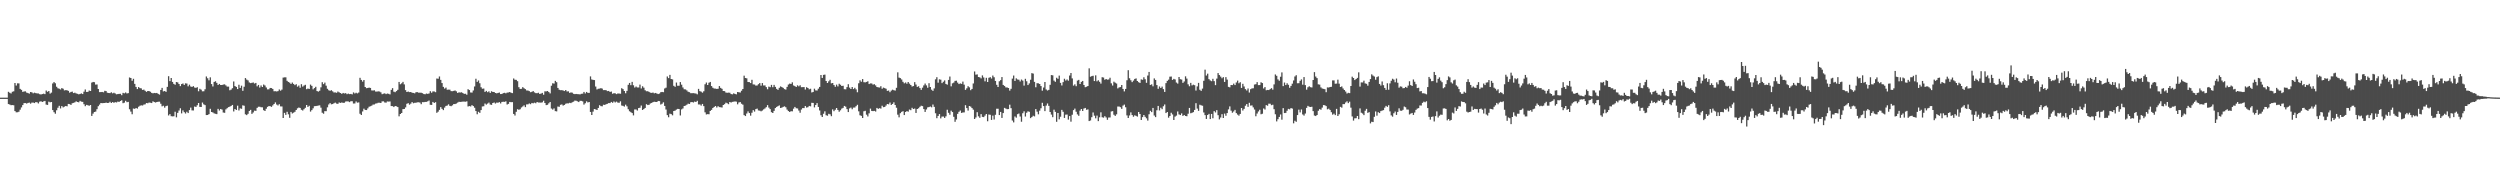 <?xml version="1.0" encoding="UTF-8"?>
<svg xmlns="http://www.w3.org/2000/svg" width="1920" height="150">
  <path d="M0 75.000h1v1.000H0zM1 75.000h1v1.000H1zM2 75.000h1v1.000H2zM3 75.000h1v1.000H3zM4 75.000h1v1.000H4zM5 75.000h1v1.000H5zM6 70.523h1v9.409H6zM7 71.216h1v9.047H7zM8 71.769h1v9.010H8zM9 70.451h1v10.258H9zM10 70.125h1v10.707H10zM11 63.767h1v21.542H11zM12 65.704h1v20.563H12zM13 63.977h1v22.253H13zM14 64.040h1v21.757H14zM15 68.248h1v15.953H15zM16 69.014h1v13.485H16zM17 70.542h1v10.124H17zM18 70.250h1v8.936H18zM19 70.153h1v8.979H19zM20 71.143h1v8.430H20zM21 71.461h1v7.577H21zM22 71.936h1v6.882H22zM23 70.659h1v8.949H23zM24 70.922h1v7.887H24zM25 71.696h1v7.115H25zM26 71.168h1v8.012H26zM27 71.507h1v6.871H27zM28 71.740h1v6.840H28zM29 71.791h1v7.670H29zM30 72.353h1v5.721H30zM31 72.537h1v5.253H31zM32 72.227h1v6.121H32zM33 71.936h1v5.953H33zM34 72.313h1v5.210H34zM35 69.526h1v10.800H35zM36 70.490h1v10.090H36zM37 69.902h1v8.162H37zM38 71.870h1v6.721H38zM39 71.141h1v7.208H39zM40 64.095h1v20.427H40zM41 63.043h1v23.150H41zM42 63.925h1v23.406H42zM43 66.620h1v18.056H43zM44 67.772h1v14.985H44zM45 68.169h1v13.103H45zM46 68.724h1v14.573H46zM47 67.630h1v13.839H47zM48 68.142h1v14.338H48zM49 69.451h1v12.454H49zM50 69.212h1v12.195H50zM51 69.302h1v12.358H51zM52 69.774h1v10.024H52zM53 71.168h1v8.787H53zM54 70.581h1v10.004H54zM55 70.343h1v8.981H55zM56 71.466h1v7.545H56zM57 71.173h1v7.434H57zM58 71.725h1v6.111H58zM59 72.020h1v6.330H59zM60 72.458h1v6.121H60zM61 72.125h1v5.317H61zM62 71.725h1v6.340H62zM63 72.249h1v6.006H63zM64 70.420h1v9.631H64zM65 68.728h1v12.824H65zM66 70.587h1v9.946H66zM67 70.552h1v10.295H67zM68 69.525h1v11.726H68zM69 69.868h1v10.784H69zM70 63.430h1v25.584H70zM71 62.919h1v24.335H71zM72 63.107h1v22.898H72zM73 64.972h1v20.716H73zM74 64.880h1v19.005H74zM75 68.364h1v13.204H75zM76 70.743h1v9.595H76zM77 70.717h1v8.369H77zM78 70.581h1v8.670H78zM79 70.903h1v8.252H79zM80 69.715h1v9.398H80zM81 69.975h1v8.844H81zM82 71.230h1v7.877H82zM83 71.428h1v7.581H83zM84 71.543h1v6.593H84zM85 70.843h1v8.267H85zM86 71.699h1v6.695H86zM87 71.229h1v7.735H87zM88 71.756h1v6.661H88zM89 72.467h1v6.206H89zM90 72.225h1v5.815H90zM91 72.085h1v6.221H91zM92 72.059h1v5.528H92zM93 73.109h1v3.902H93zM94 71.300h1v7.979H94zM95 71.696h1v7.174H95zM96 71.023h1v6.384H96zM97 71.804h1v6.688H97zM98 71.510h1v6.722H98zM99 59.503h1v24.398H99zM100 59.919h1v25.797H100zM101 61.989h1v25.743H101zM102 60.534h1v22.798H102zM103 64.419h1v19.169H103zM104 66.755h1v16.196H104zM105 68.411h1v15.011H105zM106 66.877h1v15.105H106zM107 67.674h1v13.544H107zM108 67.905h1v13.006H108zM109 69.058h1v11.987H109zM110 68.830h1v11.518H110zM111 69.730h1v10.418H111zM112 70.533h1v8.550H112zM113 69.902h1v9.401H113zM114 69.955h1v8.812H114zM115 70.461h1v8.421H115zM116 71.318h1v7.861H116zM117 71.662h1v6.145H117zM118 71.368h1v7.017H118zM119 71.508h1v7.231H119zM120 71.387h1v6.966H120zM121 72.107h1v6.047H121zM122 72.668h1v5.395H122zM123 69.061h1v10.622H123zM124 67.480h1v14.166H124zM125 70.218h1v10.981H125zM126 69.884h1v12.815H126zM127 70.562h1v10.948H127zM128 66.722h1v14.411H128zM129 58.527h1v30.158H129zM130 62.308h1v25.356H130zM131 59.909h1v29.330H131zM132 62.942h1v26.440H132zM133 64.418h1v24.850H133zM134 65.097h1v20.705H134zM135 63.001h1v27.119H135zM136 63.267h1v23.416H136zM137 64.504h1v20.372H137zM138 66.157h1v17.015H138zM139 64.558h1v22.509H139zM140 64.086h1v20.689H140zM141 65.245h1v20.920H141zM142 63.988h1v23.229H142zM143 64.145h1v21.675H143zM144 66.306h1v20.532H144zM145 65.043h1v19.505H145zM146 66.392h1v16.222H146zM147 66.777h1v17.998H147zM148 66.131h1v18.692H148zM149 67.217h1v14.576H149zM150 67.490h1v14.638H150zM151 66.982h1v13.882H151zM152 70.106h1v9.022H152zM153 68.202h1v13.858H153zM154 68.853h1v13.319H154zM155 70.159h1v8.567H155zM156 70.099h1v10.009H156zM157 68.545h1v12.173H157zM158 58.725h1v29.654H158zM159 60.110h1v28.198H159zM160 61.694h1v25.935H160zM161 59.391h1v24.157H161zM162 64.585h1v21.430H162zM163 66.381h1v20.012H163zM164 62.928h1v24.152H164zM165 62.402h1v25.002H165zM166 63.647h1v24.017H166zM167 65.286h1v18.340H167zM168 64.460h1v20.424H168zM169 65.269h1v18.430H169zM170 65.296h1v18.900H170zM171 64.906h1v21.504H171zM172 64.791h1v21.827H172zM173 65.572h1v18.454H173zM174 66.528h1v16.591H174zM175 66.485h1v15.768H175zM176 69.300h1v12.619H176zM177 68.824h1v12.544H177zM178 67.762h1v12.832H178zM179 62.578h1v23.037H179zM180 66.084h1v17.634H180zM181 66.765h1v17.726H181zM182 68.389h1v12.743H182zM183 65.069h1v19.782H183zM184 67.512h1v15.762H184zM185 65.801h1v17.734H185zM186 69.755h1v11.164H186zM187 66.625h1v14.559H187zM188 59.973h1v27.854H188zM189 61.118h1v27.304H189zM190 61.767h1v25.655H190zM191 63.358h1v21.837H191zM192 63.823h1v20.530H192zM193 63.614h1v23.860H193zM194 63.341h1v23.047H194zM195 64.167h1v20.809H195zM196 63.715h1v21.425H196zM197 66.308h1v16.524H197zM198 65.204h1v16.749H198zM199 67.225h1v14.725H199zM200 65.630h1v16.737H200zM201 66.826h1v15.595H201zM202 64.913h1v19.711H202zM203 65.621h1v19.647H203zM204 67.189h1v16.343H204zM205 68.680h1v13.414H205zM206 68.625h1v12.814H206zM207 67.556h1v13.991H207zM208 67.643h1v14.455H208zM209 68.300h1v12.623H209zM210 70.102h1v9.778H210zM211 70.028h1v8.631H211zM212 70.230h1v10.063H212zM213 69.968h1v11.047H213zM214 68.719h1v11.314H214zM215 69.645h1v12.066H215zM216 68.835h1v12.952H216zM217 59.589h1v31.030H217zM218 59.376h1v27.281H218zM219 59.370h1v28.835H219zM220 62.038h1v23.810H220zM221 62.950h1v24.835H221zM222 63.471h1v27.014H222zM223 64.465h1v21.519H223zM224 63.372h1v23.772H224zM225 64.436h1v22.106H225zM226 65.382h1v20.464H226zM227 64.690h1v19.815H227zM228 66.540h1v16.635H228zM229 65.697h1v16.893H229zM230 67.386h1v15.512H230zM231 64.650h1v19.688H231zM232 66.501h1v18.396H232zM233 65.673h1v18.180H233zM234 65.112h1v17.694H234zM235 68.497h1v12.128H235zM236 67.980h1v14.137H236zM237 68.286h1v12.960H237zM238 64.982h1v20.747H238zM239 65.937h1v18.632H239zM240 68.593h1v14.595H240zM241 67.638h1v13.929H241zM242 66.657h1v14.782H242zM243 69.920h1v11.404H243zM244 70.365h1v10.661H244zM245 69.689h1v11.223H245zM246 67.054h1v15.634H246zM247 63.132h1v23.424H247zM248 64.603h1v22.753H248zM249 63.413h1v21.960H249zM250 65.791h1v19.636H250zM251 68.196h1v14.249H251zM252 69.299h1v10.933H252zM253 69.715h1v9.427H253zM254 69.296h1v10.834H254zM255 70.156h1v9.751H255zM256 71.010h1v8.290H256zM257 70.957h1v7.823H257zM258 71.252h1v8.317H258zM259 70.284h1v9.493H259zM260 70.901h1v7.783H260zM261 71.399h1v7.630H261zM262 72.071h1v6.632H262zM263 71.393h1v7.598H263zM264 71.803h1v7.078H264zM265 71.519h1v6.459H265zM266 72.343h1v5.475H266zM267 71.861h1v6.084H267zM268 72.291h1v6.169H268zM269 72.119h1v5.611H269zM270 72.512h1v5.265H270zM271 70.974h1v8.541H271zM272 71.775h1v7.706H272zM273 71.243h1v6.707H273zM274 71.709h1v7.120H274zM275 71.050h1v7.589H275zM276 59.729h1v27.618H276zM277 61.402h1v26.922H277zM278 62.656h1v22.942H278zM279 61.416h1v22.033H279zM280 66.791h1v17.621H280zM281 67.762h1v16.754H281zM282 67.557h1v15.691H282zM283 67.267h1v14.690H283zM284 67.512h1v14.118H284zM285 69.423h1v11.753H285zM286 69.553h1v10.789H286zM287 69.303h1v10.928H287zM288 70.317h1v9.263H288zM289 70.341h1v8.998H289zM290 70.137h1v8.739H290zM291 70.302h1v8.580H291zM292 70.917h1v8.173H292zM293 72.323h1v5.541H293zM294 71.952h1v5.855H294zM295 71.680h1v7.004H295zM296 72.273h1v6.578H296zM297 71.859h1v6.074H297zM298 72.033h1v5.974H298zM299 72.523h1v5.415H299zM300 69.012h1v12.464H300zM301 67.708h1v13.802H301zM302 70.421h1v11.798H302zM303 70.810h1v10.600H303zM304 69.942h1v11.707H304zM305 68.952h1v13.300H305zM306 62.904h1v26.451H306zM307 64.718h1v22.852H307zM308 63.986h1v22.822H308zM309 62.873h1v20.944H309zM310 64.838h1v18.889H310zM311 69.233h1v13.268H311zM312 70.639h1v9.088H312zM313 70.291h1v8.933H313zM314 70.755h1v9.626H314zM315 70.675h1v8.947H315zM316 71.242h1v7.149H316zM317 71.383h1v7.926H317zM318 71.675h1v7.288H318zM319 70.829h1v8.072H319zM320 70.752h1v7.816H320zM321 71.184h1v7.372H321zM322 71.172h1v7.651H322zM323 71.211h1v8.820H323zM324 71.568h1v6.868H324zM325 72.222h1v6.263H325zM326 72.418h1v5.852H326zM327 71.813h1v6.442H327zM328 72.114h1v5.687H328zM329 71.799h1v5.395H329zM330 70.026h1v10.477H330zM331 71.195h1v9.413H331zM332 70.195h1v8.097H332zM333 70.247h1v8.842H333zM334 70.806h1v7.679H334zM335 60.297h1v26.309H335zM336 60.489h1v25.249H336zM337 58.719h1v25.682H337zM338 61.347h1v20.929H338zM339 63.814h1v19.819H339zM340 66.723h1v17.874H340zM341 68.021h1v14.626H341zM342 67.276h1v14.101H342zM343 68.914h1v12.155H343zM344 68.836h1v11.313H344zM345 68.878h1v12.444H345zM346 70.012h1v11.551H346zM347 70.060h1v10.856H347zM348 69.769h1v10.148H348zM349 69.483h1v10.445H349zM350 70.144h1v9.347H350zM351 71.369h1v7.444H351zM352 70.898h1v7.271H352zM353 71.068h1v7.213H353zM354 70.880h1v7.309H354zM355 71.482h1v6.527H355zM356 72.068h1v5.974H356zM357 71.964h1v6.182H357zM358 72.750h1v5.058H358zM359 68.508h1v13.279H359zM360 69.192h1v12.274H360zM361 71.012h1v10.754H361zM362 71.117h1v9.641H362zM363 69.469h1v12.001H363zM364 66.385h1v16.361H364zM365 60.443h1v24.862H365zM366 62.856h1v24.916H366zM367 61.792h1v24.074H367zM368 63.935h1v22.735H368zM369 67.021h1v17.512H369zM370 68.166h1v13.593H370zM371 67.972h1v13.659H371zM372 70.609h1v8.893H372zM373 69.799h1v10.517H373zM374 70.833h1v8.738H374zM375 70.131h1v8.665H375zM376 71.398h1v8.876H376zM377 70.069h1v10.459H377zM378 70.611h1v8.483H378zM379 70.678h1v7.998H379zM380 71.413h1v8.110H380zM381 71.677h1v7.130H381zM382 71.378h1v7.511H382zM383 71.053h1v7.375H383zM384 72.235h1v7.247H384zM385 72.117h1v6.149H385zM386 71.523h1v6.611H386zM387 71.258h1v6.961H387zM388 71.680h1v6.153H388zM389 71.129h1v9.159H389zM390 71.006h1v8.741H390zM391 70.665h1v7.616H391zM392 71.222h1v7.254H392zM393 71.534h1v6.913H393zM394 60.243h1v27.266H394zM395 61.259h1v27.469H395zM396 61.317h1v24.559H396zM397 62.374h1v21.483H397zM398 66.987h1v17.351H398zM399 68.301h1v15.629H399zM400 68.209h1v14.307H400zM401 66.942h1v14.812H401zM402 67.792h1v13.102H402zM403 68.452h1v13.809H403zM404 69.498h1v10.673H404zM405 69.513h1v10.592H405zM406 69.978h1v9.462H406zM407 70.786h1v9.222H407zM408 70.487h1v8.582H408zM409 69.915h1v9.419H409zM410 70.961h1v7.881H410zM411 71.534h1v7.790H411zM412 71.570h1v6.785H412zM413 71.204h1v7.517H413zM414 72.152h1v6.615H414zM415 71.879h1v6.977H415zM416 71.304h1v7.287H416zM417 72.739h1v4.609H417zM418 70.147h1v8.955H418zM419 70.200h1v10.557H419zM420 69.901h1v10.586H420zM421 70.698h1v8.661H421zM422 71.729h1v6.590H422zM423 65.820h1v17.508H423zM424 63.965h1v20.187H424zM425 64.227h1v19.026H425zM426 62.120h1v23.216H426zM427 63.145h1v22.409H427zM428 67.550h1v14.274H428zM429 68.904h1v13.120H429zM430 69.269h1v11.196H430zM431 69.207h1v10.982H431zM432 69.480h1v11.632H432zM433 69.926h1v10.672H433zM434 69.139h1v10.531H434zM435 70.264h1v9.092H435zM436 70.130h1v9.286H436zM437 71.325h1v7.636H437zM438 70.949h1v8.252H438zM439 71.183h1v7.368H439zM440 72.038h1v6.058H440zM441 72.282h1v5.002H441zM442 72.140h1v5.226H442zM443 72.317h1v5.509H443zM444 72.336h1v6.047H444zM445 72.522h1v4.889H445zM446 72.049h1v5.436H446zM447 71.933h1v5.924H447zM448 70.615h1v9.697H448zM449 71.757h1v7.547H449zM450 70.615h1v7.200H450zM451 71.301h1v7.413H451zM452 71.312h1v7.029H452zM453 58.674h1v27.284H453zM454 61.026h1v27.274H454zM455 61.323h1v24.386H455zM456 61.497h1v22.211H456zM457 66.479h1v17.523H457zM458 68.699h1v15.804H458zM459 68.155h1v14.719H459zM460 68.049h1v12.741H460zM461 67.706h1v13.821H461zM462 68.041h1v13.613H462zM463 69.231h1v11.216H463zM464 69.147h1v11.423H464zM465 69.297h1v10.705H465zM466 69.971h1v9.757H466zM467 69.844h1v9.300H467zM468 70.605h1v8.594H468zM469 70.292h1v7.984H469zM470 72.007h1v6.922H470zM471 71.586h1v6.356H471zM472 71.686h1v6.987H472zM473 72.300h1v5.749H473zM474 71.796h1v7.015H474zM475 71.813h1v7.119H475zM476 71.977h1v5.864H476zM477 67.732h1v13.342H477zM478 68.458h1v12.845H478zM479 69.913h1v11.971H479zM480 71.610h1v8.797H480zM481 69.762h1v11.885H481zM482 65.152h1v18.785H482zM483 63.687h1v21.775H483zM484 65.452h1v20.728H484zM485 62.849h1v23.997H485zM486 65.496h1v23.145H486zM487 67.241h1v16.847H487zM488 66.433h1v17.662H488zM489 67.189h1v17.713H489zM490 67.190h1v15.810H490zM491 64.977h1v17.757H491zM492 67.920h1v13.111H492zM493 66.265h1v18.234H493zM494 67.305h1v16.439H494zM495 69.349h1v13.541H495zM496 70.082h1v9.930H496zM497 70.029h1v10.656H497zM498 70.563h1v9.906H498zM499 71.148h1v8.295H499zM500 71.319h1v7.713H500zM501 71.089h1v7.344H501zM502 71.682h1v6.433H502zM503 71.362h1v6.909H503zM504 71.841h1v6.509H504zM505 72.235h1v5.260H505zM506 71.849h1v5.796H506zM507 70.831h1v9.460H507zM508 70.603h1v9.056H508zM509 70.788h1v7.807H509zM510 67.922h1v13.458H510zM511 67.336h1v16.801H511zM512 58.737h1v29.679H512zM513 59.999h1v30.055H513zM514 57.475h1v29.827H514zM515 60.658h1v27.015H515zM516 60.954h1v27.618H516zM517 65.882h1v19.371H517zM518 66.644h1v18.297H518zM519 63.385h1v20.773H519zM520 65.825h1v17.768H520zM521 65.825h1v17.905H521zM522 63.003h1v25.693H522zM523 65.045h1v18.956H523zM524 67.172h1v16.154H524zM525 68.538h1v12.873H525zM526 68.675h1v12.431H526zM527 69.401h1v11.059H527zM528 70.461h1v9.153H528zM529 70.805h1v9.051H529zM530 71.564h1v6.984H530zM531 71.595h1v6.722H531zM532 71.541h1v7.207H532zM533 71.660h1v6.347H533zM534 71.809h1v6.534H534zM535 72.438h1v4.969H535zM536 68.226h1v11.990H536zM537 69.969h1v10.280H537zM538 70.394h1v10.725H538zM539 71.180h1v8.620H539zM540 70.078h1v11.438H540zM541 64.732h1v21.546H541zM542 63.404h1v24.488H542zM543 65.303h1v22.335H543zM544 63.549h1v24.187H544zM545 62.921h1v22.275H545zM546 66.099h1v18.256H546zM547 67.383h1v15.536H547zM548 67.970h1v14.178H548zM549 68.066h1v13.336H549zM550 68.326h1v14.272H550zM551 68.126h1v13.450H551zM552 66.098h1v16.186H552zM553 67.479h1v14.891H553zM554 68.202h1v14.377H554zM555 69.907h1v10.750H555zM556 70.003h1v10.008H556zM557 71.087h1v7.754H557zM558 71.280h1v8.048H558zM559 71.143h1v8.863H559zM560 71.243h1v7.116H560zM561 72.256h1v6.510H561zM562 72.443h1v5.777H562zM563 71.680h1v6.420H563zM564 72.124h1v5.776H564zM565 72.429h1v5.631H565zM566 70.632h1v9.485H566zM567 70.875h1v7.831H567zM568 71.050h1v7.325H568zM569 69.672h1v10.012H569zM570 68.352h1v12.008H570zM571 58.129h1v30.295H571zM572 59.895h1v29.223H572zM573 60.176h1v26.997H573zM574 62.969h1v22.581H574zM575 63.094h1v23.722H575zM576 63.820h1v24.995H576zM577 61.306h1v25.252H577zM578 64.817h1v19.789H578zM579 64.907h1v20.795H579zM580 65.752h1v18.060H580zM581 65.638h1v17.754H581zM582 64.645h1v20.212H582zM583 63.776h1v21.236H583zM584 65.792h1v19.723H584zM585 63.795h1v21.079H585zM586 65.647h1v18.357H586zM587 65.603h1v17.678H587zM588 66.903h1v15.409H588zM589 68.565h1v12.163H589zM590 66.489h1v16.162H590zM591 66.965h1v16.851H591zM592 65.162h1v21.023H592zM593 66.966h1v19.829H593zM594 65.161h1v19.980H594zM595 66.693h1v16.289H595zM596 68.256h1v13.868H596zM597 69.036h1v12.467H597zM598 67.426h1v13.518H598zM599 66.359h1v16.582H599zM600 66.874h1v15.773H600zM601 67.502h1v14.591H601zM602 68.461h1v13.221H602zM603 68.792h1v13.606H603zM604 66.734h1v17.463H604zM605 64.926h1v20.352H605zM606 64.202h1v21.795H606zM607 64.475h1v20.940H607zM608 63.245h1v22.283H608zM609 65.643h1v17.803H609zM610 66.140h1v15.981H610zM611 66.834h1v16.298H611zM612 65.554h1v17.733H612zM613 66.319h1v18.547H613zM614 65.507h1v21.055H614zM615 66.959h1v17.152H615zM616 66.917h1v16.057H616zM617 66.874h1v16.153H617zM618 68.768h1v12.689H618zM619 66.971h1v15.674H619zM620 67.581h1v14.764H620zM621 68.617h1v12.745H621zM622 68.142h1v13.525H622zM623 71.023h1v7.953H623zM624 70.612h1v8.457H624zM625 68.090h1v14.410H625zM626 69.423h1v11.213H626zM627 69.507h1v9.675H627zM628 68.089h1v14.057H628zM629 66.740h1v18.081H629zM630 57.582h1v30.927H630zM631 59.828h1v30.017H631zM632 57.505h1v29.838H632zM633 57.304h1v28.215H633zM634 62.214h1v26.319H634zM635 63.719h1v25.189H635zM636 62.444h1v24.936H636zM637 61.292h1v26.500H637zM638 63.997h1v25.243H638zM639 63.734h1v20.266H639zM640 65.330h1v20.076H640zM641 66.686h1v17.589H641zM642 64.988h1v17.951H642zM643 66.364h1v18.067H643zM644 64.317h1v21.520H644zM645 65.060h1v19.675H645zM646 66.037h1v17.390H646zM647 65.836h1v17.022H647zM648 68.511h1v12.844H648zM649 68.628h1v13.293H649zM650 66.941h1v16.893H650zM651 64.643h1v21.418H651zM652 67.297h1v15.953H652zM653 68.367h1v14.267H653zM654 66.804h1v17.125H654zM655 68.403h1v14.226H655zM656 67.425h1v15.176H656zM657 68.652h1v12.914H657zM658 70.849h1v9.635H658zM659 63.948h1v21.579H659zM660 61.670h1v26.850H660zM661 62.779h1v26.218H661zM662 60.705h1v29.931H662zM663 63.151h1v22.326H663zM664 63.257h1v21.835H664zM665 62.941h1v25.108H665zM666 62.437h1v27.017H666zM667 64.554h1v22.473H667zM668 64.068h1v19.342H668zM669 64.103h1v21.100H669zM670 64.974h1v20.372H670zM671 64.671h1v20.466H671zM672 65.594h1v20.069H672zM673 66.833h1v16.072H673zM674 67.067h1v16.531H674zM675 67.225h1v15.853H675zM676 66.186h1v17.227H676zM677 68.173h1v13.022H677zM678 67.283h1v15.047H678zM679 67.704h1v14.426H679zM680 68.148h1v12.900H680zM681 69.770h1v10.085H681zM682 69.556h1v10.567H682zM683 70.792h1v7.929H683zM684 69.570h1v11.010H684zM685 68.877h1v10.920H685zM686 69.249h1v9.325H686zM687 69.593h1v11.031H687zM688 67.437h1v15.306H688zM689 55.576h1v32.497H689zM690 59.578h1v30.546H690zM691 59.994h1v26.936H691zM692 61.042h1v24.862H692zM693 62.808h1v22.573H693zM694 64.020h1v24.340H694zM695 63.321h1v22.688H695zM696 64.316h1v21.010H696zM697 63.000h1v22.757H697zM698 64.181h1v19.929H698zM699 65.275h1v19.357H699zM700 66.470h1v16.311H700zM701 66.081h1v17.626H701zM702 63.088h1v20.265H702zM703 64.930h1v21.804H703zM704 66.692h1v17.037H704zM705 66.275h1v16.873H705zM706 67.618h1v14.422H706zM707 69.036h1v12.182H707zM708 67.312h1v14.190H708zM709 65.561h1v18.225H709zM710 64.139h1v21.848H710zM711 65.586h1v18.499H711zM712 67.386h1v15.078H712zM713 63.886h1v18.333H713zM714 66.794h1v15.000H714zM715 68.855h1v13.569H715zM716 69.781h1v10.480H716zM717 67.889h1v14.190H717zM718 60.915h1v26.095H718zM719 59.312h1v31.487H719zM720 63.502h1v25.560H720zM721 60.932h1v26.648H721zM722 61.198h1v29.710H722zM723 63.840h1v25.734H723zM724 62.757h1v26.732H724zM725 61.768h1v28.827H725zM726 64.464h1v24.891H726zM727 65.003h1v19.248H727zM728 61.372h1v25.257H728zM729 58.783h1v29.314H729zM730 66.317h1v18.659H730zM731 64.014h1v22.033H731zM732 63.422h1v26.301H732zM733 62.110h1v31.422H733zM734 61.977h1v29.787H734zM735 63.445h1v24.002H735zM736 64.580h1v21.280H736zM737 64.074h1v20.812H737zM738 64.402h1v22.315H738zM739 62.653h1v23.730H739zM740 65.032h1v21.276H740zM741 69.029h1v11.779H741zM742 67.852h1v15.143H742zM743 66.197h1v18.746H743zM744 67.047h1v14.357H744zM745 69.248h1v12.627H745zM746 68.296h1v14.715H746zM747 64.105h1v20.107H747zM748 54.904h1v36.509H748zM749 57.333h1v32.890H749zM750 57.144h1v29.004H750zM751 59.135h1v30.186H751zM752 59.391h1v31.086H752zM753 60.225h1v27.417H753zM754 57.884h1v31.861H754zM755 59.512h1v30.452H755zM756 62.451h1v26.332H756zM757 59.748h1v27.787H757zM758 62.955h1v30.163H758zM759 59.754h1v28.202H759zM760 59.239h1v28.911H760zM761 60.327h1v31.774H761zM762 58.010h1v30.760H762zM763 59.333h1v32.491H763zM764 62.154h1v26.025H764zM765 65.150h1v18.368H765zM766 66.803h1v16.698H766zM767 62.420h1v25.957H767zM768 61.532h1v24.457H768zM769 59.169h1v31.385H769zM770 65.213h1v21.640H770zM771 65.989h1v16.847H771zM772 67.130h1v16.261H772zM773 67.162h1v16.700H773zM774 67.578h1v16.200H774zM775 69.557h1v10.829H775zM776 68.191h1v14.885H776zM777 60.389h1v32.168H777zM778 58.010h1v36.013H778zM779 62.136h1v27.319H779zM780 60.167h1v30.188H780zM781 61.012h1v26.705H781zM782 61.226h1v25.971H782zM783 62.572h1v26.946H783zM784 61.091h1v32.420H784zM785 61.914h1v25.068H785zM786 65.741h1v19.779H786zM787 60.506h1v28.974H787zM788 62.392h1v24.207H788zM789 65.347h1v20.174H789zM790 64.040h1v21.834H790zM791 61.258h1v29.449H791zM792 56.158h1v33.761H792zM793 56.522h1v32.378H793zM794 62.884h1v26.516H794zM795 67.029h1v16.720H795zM796 63.906h1v21.869H796zM797 64.020h1v23.785H797zM798 64.514h1v20.499H798zM799 66.119h1v17.038H799zM800 69.652h1v9.300H800zM801 67.208h1v14.249H801zM802 62.982h1v22.385H802zM803 68.721h1v12.375H803zM804 69.544h1v9.941H804zM805 69.029h1v12.255H805zM806 65.117h1v20.876H806zM807 57.641h1v30.356H807zM808 57.837h1v32.165H808zM809 61.917h1v22.297H809zM810 62.830h1v23.069H810zM811 59.695h1v33.850H811zM812 60.539h1v26.222H812zM813 58.046h1v33.605H813zM814 63.647h1v25.987H814zM815 65.642h1v18.722H815zM816 63.058h1v22.810H816zM817 60.490h1v30.108H817zM818 61.845h1v26.208H818zM819 61.039h1v26.918H819zM820 61.964h1v29.876H820zM821 58.027h1v31.134H821zM822 56.044h1v37.400H822zM823 60.234h1v27.860H823zM824 65.717h1v18.876H824zM825 64.782h1v18.620H825zM826 66.183h1v19.625H826zM827 61.919h1v25.925H827zM828 61.334h1v27.585H828zM829 64.520h1v20.467H829zM830 62.861h1v20.861H830zM831 62.145h1v23.119H831zM832 65.269h1v18.063H832zM833 66.990h1v15.921H833zM834 66.609h1v17.720H834zM835 66.027h1v17.981H835zM836 52.483h1v40.499H836zM837 58.935h1v33.564H837zM838 58.472h1v31.520H838zM839 58.143h1v28.237H839zM840 62.281h1v26.562H840zM841 57.873h1v33.014H841zM842 62.469h1v26.314H842zM843 61.648h1v31.373H843zM844 62.811h1v27.297H844zM845 64.190h1v22.070H845zM846 59.283h1v30.784H846zM847 59.521h1v30.841H847zM848 61.255h1v27.971H848zM849 60.669h1v29.567H849zM850 61.188h1v30.804H850zM851 61.027h1v29.232H851zM852 59.684h1v30.541H852zM853 63.981h1v21.606H853zM854 65.674h1v19.676H854zM855 62.715h1v25.394H855zM856 63.507h1v25.510H856zM857 64.149h1v23.663H857zM858 67.871h1v13.951H858zM859 67.127h1v14.704H859zM860 66.860h1v15.449H860zM861 65.274h1v18.323H861zM862 68.286h1v12.821H862zM863 70.212h1v10.130H863zM864 68.290h1v14.081H864zM865 61.651h1v26.998H865zM866 53.937h1v36.669H866zM867 60.089h1v28.576H867zM868 61.659h1v24.649H868zM869 63.061h1v25.305H869zM870 61.890h1v27.752H870zM871 60.598h1v27.993H871zM872 60.235h1v28.760H872zM873 62.233h1v27.328H873zM874 63.134h1v22.888H874zM875 63.677h1v23.850H875zM876 60.996h1v31.183H876zM877 61.267h1v28.697H877zM878 59.317h1v28.995H878zM879 60.881h1v28.808H879zM880 63.580h1v27.276H880zM881 58.009h1v34.610H881zM882 55.241h1v32.514H882zM883 65.239h1v19.871H883zM884 64.789h1v21.315H884zM885 66.289h1v16.603H885zM886 60.231h1v28.502H886zM887 61.387h1v28.582H887zM888 65.330h1v19.329H888zM889 68.178h1v13.202H889zM890 66.386h1v18.456H890zM891 67.603h1v15.161H891zM892 66.519h1v17.329H892zM893 68.447h1v13.179H893zM894 70.597h1v9.629H894zM895 63.849h1v22.994H895zM896 62.121h1v23.895H896zM897 61.188h1v29.161H897zM898 58.886h1v30.224H898zM899 58.780h1v27.810H899zM900 61.382h1v26.524H900zM901 60.584h1v31.600H901zM902 61.035h1v28.499H902zM903 63.381h1v25.420H903zM904 64.186h1v21.432H904zM905 59.130h1v28.745H905zM906 60.806h1v27.582H906zM907 61.072h1v26.044H907zM908 63.659h1v25.393H908zM909 62.574h1v25.723H909zM910 58.620h1v30.449H910zM911 60.380h1v28.933H911zM912 64.755h1v22.610H912zM913 66.239h1v16.632H913zM914 63.657h1v23.331H914zM915 65.562h1v21.049H915zM916 65.002h1v21.117H916zM917 65.452h1v18.994H917zM918 69.553h1v9.709H918zM919 66.360h1v17.040H919zM920 63.631h1v21.524H920zM921 68.924h1v11.488H921zM922 69.797h1v11.109H922zM923 68.033h1v13.170H923zM924 62.052h1v24.333H924zM925 53.487h1v34.958H925zM926 58.002h1v33.353H926zM927 56.567h1v31.756H927zM928 60.769h1v26.686H928zM929 61.816h1v29.611H929zM930 62.365h1v25.142H930zM931 60.496h1v30.316H931zM932 62.296h1v23.032H932zM933 65.389h1v21.003H933zM934 60.379h1v24.196H934zM935 56.138h1v32.334H935zM936 57.633h1v34.055H936zM937 58.832h1v31.448H937zM938 60.127h1v27.566H938zM939 59.249h1v31.388H939zM940 62.938h1v24.286H940zM941 59.248h1v29.661H941zM942 61.153h1v25.663H942zM943 66.696h1v17.316H943zM944 67.088h1v14.629H944zM945 65.265h1v19.735H945zM946 65.362h1v21.197H946zM947 64.195h1v21.436H947zM948 65.333h1v19.051H948zM949 63.328h1v23.536H949zM950 61.920h1v26.109H950zM951 63.948h1v24.893H951zM952 63.152h1v24.344H952zM953 67.555h1v15.394H953zM954 64.368h1v20.542H954zM955 66.388h1v17.232H955zM956 68.431h1v12.787H956zM957 69.496h1v10.425H957zM958 67.964h1v14.122H958zM959 71.055h1v7.909H959zM960 68.515h1v12.579H960zM961 67.884h1v13.043H961zM962 67.803h1v14.670H962zM963 64.931h1v19.184H963zM964 64.676h1v24.610H964zM965 63.084h1v24.121H965zM966 65.359h1v20.265H966zM967 65.324h1v18.974H967zM968 63.184h1v24.557H968zM969 63.771h1v23.576H969zM970 67.965h1v15.317H970zM971 66.851h1v17.264H971zM972 69.306h1v11.455H972zM973 69.065h1v12.153H973zM974 69.193h1v10.400H974zM975 68.463h1v11.194H975zM976 67.680h1v13.126H976zM977 68.851h1v11.587H977zM978 64.839h1v19.007H978zM979 57.191h1v30.579H979zM980 58.218h1v35.039H980zM981 60.992h1v30.534H981zM982 62.013h1v27.806H982zM983 58.952h1v28.956H983zM984 55.595h1v36.301H984zM985 66.163h1v16.871H985zM986 63.366h1v23.483H986zM987 65.329h1v21.373H987zM988 63.947h1v21.086H988zM989 65.121h1v18.501H989zM990 67.440h1v16.540H990zM991 66.002h1v16.990H991zM992 64.245h1v19.148H992zM993 61.774h1v32.965H993zM994 58.747h1v33.987H994zM995 57.763h1v35.796H995zM996 63.970h1v24.426H996zM997 63.909h1v20.337H997zM998 62.068h1v24.260H998zM999 60.954h1v23.109H999zM1000 65.000h1v22.888H1000zM1001 59.177h1v29.608H1001zM1002 65.401h1v21.772H1002zM1003 68.859h1v13.963H1003zM1004 67.021h1v14.277H1004zM1005 66.267h1v15.714H1005zM1006 66.990h1v15.182H1006zM1007 67.157h1v14.805H1007zM1008 61.441h1v23.900H1008zM1009 55.373h1v33.375H1009zM1010 58.778h1v30.347H1010zM1011 60.003h1v28.314H1011zM1012 64.786h1v20.276H1012zM1013 64.956h1v18.833H1013zM1014 67.111h1v17.186H1014zM1015 67.984h1v14.631H1015zM1016 68.275h1v12.416H1016zM1017 68.512h1v12.328H1017zM1018 70.798h1v10.730H1018zM1019 67.097h1v16.878H1019zM1020 67.228h1v16.233H1020zM1021 66.829h1v17.615H1021zM1022 66.685h1v19.465H1022zM1023 61.738h1v26.321H1023zM1024 61.771h1v25.547H1024zM1025 64.318h1v24.102H1025zM1026 64.181h1v19.425H1026zM1027 61.209h1v27.857H1027zM1028 64.260h1v23.485H1028zM1029 66.839h1v15.233H1029zM1030 66.329h1v16.362H1030zM1031 67.962h1v11.992H1031zM1032 69.099h1v10.850H1032zM1033 70.304h1v8.413H1033zM1034 71.814h1v6.026H1034zM1035 71.270h1v7.916H1035zM1036 71.519h1v6.555H1036zM1037 66.037h1v16.629H1037zM1038 58.904h1v30.516H1038zM1039 59.889h1v32.719H1039zM1040 61.472h1v29.384H1040zM1041 60.648h1v30.116H1041zM1042 59.785h1v29.291H1042zM1043 55.557h1v36.006H1043zM1044 66.529h1v16.710H1044zM1045 63.266h1v23.316H1045zM1046 63.350h1v23.823H1046zM1047 61.949h1v26.479H1047zM1048 64.069h1v20.977H1048zM1049 64.354h1v19.281H1049zM1050 65.787h1v20.888H1050zM1051 62.920h1v23.195H1051zM1052 60.701h1v34.052H1052zM1053 57.074h1v36.394H1053zM1054 58.051h1v35.706H1054zM1055 58.759h1v30.966H1055zM1056 61.229h1v24.372H1056zM1057 59.229h1v29.610H1057zM1058 58.615h1v27.538H1058zM1059 64.446h1v22.384H1059zM1060 65.664h1v19.683H1060zM1061 62.550h1v22.382H1061zM1062 65.435h1v19.169H1062zM1063 67.510h1v15.181H1063zM1064 69.017h1v12.281H1064zM1065 63.972h1v18.114H1065zM1066 68.899h1v11.900H1066zM1067 64.049h1v21.498H1067zM1068 62.003h1v26.604H1068zM1069 60.488h1v29.119H1069zM1070 61.121h1v25.868H1070zM1071 63.198h1v22.447H1071zM1072 60.321h1v27.953H1072zM1073 63.519h1v22.452H1073zM1074 67.305h1v15.883H1074zM1075 66.362h1v18.617H1075zM1076 66.571h1v18.546H1076zM1077 67.801h1v16.530H1077zM1078 67.632h1v14.200H1078zM1079 66.769h1v15.605H1079zM1080 67.374h1v16.748H1080zM1081 65.719h1v18.467H1081zM1082 62.431h1v25.474H1082zM1083 65.335h1v21.900H1083zM1084 66.059h1v20.679H1084zM1085 61.046h1v27.220H1085zM1086 62.797h1v23.622H1086zM1087 64.645h1v19.724H1087zM1088 67.654h1v15.728H1088zM1089 67.361h1v15.703H1089zM1090 70.185h1v10.836H1090zM1091 69.951h1v11.084H1091zM1092 71.621h1v7.379H1092zM1093 71.613h1v6.453H1093zM1094 71.938h1v6.600H1094zM1095 72.427h1v5.324H1095zM1096 66.846h1v16.152H1096zM1097 59.070h1v30.659H1097zM1098 60.486h1v31.426H1098zM1099 62.344h1v27.475H1099zM1100 62.255h1v27.175H1100zM1101 55.235h1v38.025H1101zM1102 57.602h1v31.590H1102zM1103 63.445h1v22.090H1103zM1104 60.595h1v29.695H1104zM1105 59.396h1v29.509H1105zM1106 61.879h1v26.122H1106zM1107 63.108h1v25.056H1107zM1108 67.772h1v15.542H1108zM1109 67.011h1v16.178H1109zM1110 64.610h1v19.029H1110zM1111 61.544h1v30.877H1111zM1112 58.678h1v32.692H1112zM1113 59.441h1v33.289H1113zM1114 63.241h1v28.854H1114zM1115 64.146h1v22.342H1115zM1116 61.672h1v25.468H1116zM1117 61.158h1v21.396H1117zM1118 65.526h1v19.679H1118zM1119 66.490h1v17.117H1119zM1120 68.424h1v13.090H1120zM1121 70.799h1v11.002H1121zM1122 72.029h1v5.830H1122zM1123 71.964h1v6.364H1123zM1124 70.476h1v7.911H1124zM1125 71.282h1v8.086H1125zM1126 62.906h1v22.841H1126zM1127 60.827h1v25.593H1127zM1128 63.055h1v22.949H1128zM1129 65.205h1v20.541H1129zM1130 67.293h1v14.497H1130zM1131 66.429h1v17.990H1131zM1132 67.282h1v16.345H1132zM1133 67.538h1v16.240H1133zM1134 65.155h1v18.645H1134zM1135 63.073h1v23.395H1135zM1136 68.422h1v15.300H1136zM1137 67.230h1v16.133H1137zM1138 67.284h1v17.002H1138zM1139 64.180h1v23.040H1139zM1140 65.345h1v17.986H1140zM1141 63.430h1v24.475H1141zM1142 63.234h1v25.505H1142zM1143 61.504h1v25.119H1143zM1144 66.794h1v16.770H1144zM1145 62.101h1v21.641H1145zM1146 63.635h1v20.450H1146zM1147 67.345h1v14.693H1147zM1148 68.165h1v12.728H1148zM1149 69.509h1v9.545H1149zM1150 68.563h1v11.570H1150zM1151 71.537h1v7.242H1151zM1152 70.816h1v7.333H1152zM1153 71.344h1v7.087H1153zM1154 72.339h1v5.499H1154zM1155 64.692h1v19.599H1155zM1156 57.384h1v31.459H1156zM1157 58.859h1v33.938H1157zM1158 62.873h1v27.334H1158zM1159 60.802h1v29.980H1159zM1160 55.805h1v39.535H1160zM1161 58.077h1v31.766H1161zM1162 63.426h1v22.830H1162zM1163 60.088h1v28.735H1163zM1164 60.885h1v28.646H1164zM1165 60.125h1v27.245H1165zM1166 64.316h1v23.008H1166zM1167 67.149h1v17.392H1167zM1168 65.671h1v18.602H1168zM1169 64.042h1v19.287H1169zM1170 60.434h1v27.553H1170zM1171 57.551h1v31.914H1171zM1172 59.480h1v29.916H1172zM1173 64.743h1v20.224H1173zM1174 64.056h1v21.021H1174zM1175 65.259h1v19.299H1175zM1176 63.695h1v22.132H1176zM1177 65.209h1v18.669H1177zM1178 66.615h1v16.798H1178zM1179 66.137h1v15.107H1179zM1180 67.781h1v11.739H1180zM1181 67.280h1v13.321H1181zM1182 67.754h1v13.866H1182zM1183 67.618h1v13.600H1183zM1184 68.829h1v12.743H1184zM1185 68.907h1v12.187H1185zM1186 69.760h1v9.559H1186zM1187 71.836h1v6.350H1187zM1188 69.669h1v11.468H1188zM1189 68.413h1v12.757H1189zM1190 71.649h1v6.762H1190zM1191 72.173h1v5.763H1191zM1192 73.459h1v3.938H1192zM1193 73.223h1v3.076H1193zM1194 69.535h1v11.552H1194zM1195 69.312h1v10.622H1195zM1196 73.085h1v3.856H1196zM1197 73.322h1v3.716H1197zM1198 73.280h1v3.374H1198zM1199 67.506h1v14.736H1199zM1200 63.140h1v21.508H1200zM1201 66.853h1v16.265H1201zM1202 68.280h1v13.107H1202zM1203 65.497h1v18.901H1203zM1204 65.958h1v17.764H1204zM1205 62.151h1v23.860H1205zM1206 66.525h1v14.620H1206zM1207 70.226h1v9.207H1207zM1208 71.835h1v6.644H1208zM1209 72.082h1v5.785H1209zM1210 71.413h1v6.365H1210zM1211 71.265h1v8.025H1211zM1212 72.679h1v5.458H1212zM1213 73.406h1v3.150H1213zM1214 73.475h1v2.834H1214zM1215 73.839h1v2.528H1215zM1216 74.020h1v1.973H1216zM1217 72.799h1v4.873H1217zM1218 68.751h1v11.813H1218zM1219 69.946h1v9.753H1219zM1220 73.339h1v3.659H1220zM1221 73.743h1v2.974H1221zM1222 73.911h1v1.965H1222zM1223 69.385h1v9.864H1223zM1224 69.497h1v10.746H1224zM1225 71.068h1v8.039H1225zM1226 73.363h1v3.540H1226zM1227 73.894h1v2.816H1227zM1228 69.495h1v11.324H1228zM1229 63.252h1v25.340H1229zM1230 63.469h1v26.165H1230zM1231 62.866h1v24.161H1231zM1232 65.524h1v18.620H1232zM1233 61.579h1v25.369H1233zM1234 62.154h1v23.912H1234zM1235 66.690h1v17.855H1235zM1236 66.816h1v14.812H1236zM1237 67.791h1v13.979H1237zM1238 67.800h1v12.623H1238zM1239 68.924h1v11.237H1239zM1240 68.598h1v10.726H1240zM1241 70.919h1v6.780H1241zM1242 71.041h1v7.627H1242zM1243 72.616h1v4.567H1243zM1244 73.315h1v3.363H1244zM1245 73.213h1v3.898H1245zM1246 73.620h1v2.578H1246zM1247 71.278h1v6.660H1247zM1248 72.882h1v4.625H1248zM1249 73.747h1v2.621H1249zM1250 73.706h1v2.825H1250zM1251 74.015h1v1.814H1251zM1252 68.728h1v10.196H1252zM1253 68.750h1v11.215H1253zM1254 71.257h1v7.984H1254zM1255 71.283h1v8.145H1255zM1256 72.408h1v5.742H1256zM1257 73.083h1v4.415H1257zM1258 66.479h1v15.293H1258zM1259 63.715h1v21.404H1259zM1260 67.470h1v15.404H1260zM1261 67.759h1v14.956H1261zM1262 65.491h1v19.575H1262zM1263 63.003h1v23.878H1263zM1264 61.302h1v25.123H1264zM1265 66.942h1v15.875H1265zM1266 68.047h1v13.422H1266zM1267 70.917h1v8.386H1267zM1268 72.456h1v4.879H1268zM1269 70.613h1v8.323H1269zM1270 70.205h1v8.095H1270zM1271 69.644h1v9.631H1271zM1272 71.300h1v7.333H1272zM1273 72.689h1v4.500H1273zM1274 72.702h1v4.837H1274zM1275 73.435h1v2.987H1275zM1276 70.619h1v7.942H1276zM1277 68.178h1v12.538H1277zM1278 70.191h1v8.993H1278zM1279 73.056h1v4.171H1279zM1280 73.771h1v3.146H1280zM1281 73.969h1v1.984H1281zM1282 69.155h1v10.834H1282zM1283 69.110h1v11.670H1283zM1284 71.457h1v7.240H1284zM1285 73.344h1v3.541H1285zM1286 73.919h1v2.712H1286zM1287 70.001h1v11.144H1287zM1288 63.715h1v22.347H1288zM1289 62.229h1v28.225H1289zM1290 62.596h1v24.283H1290zM1291 65.673h1v18.182H1291zM1292 61.495h1v26.710H1292zM1293 63.239h1v22.790H1293zM1294 66.578h1v17.535H1294zM1295 67.479h1v14.320H1295zM1296 67.762h1v13.544H1296zM1297 68.498h1v12.530H1297zM1298 67.773h1v12.143H1298zM1299 69.134h1v10.394H1299zM1300 70.246h1v8.063H1300zM1301 71.317h1v7.836H1301zM1302 66.569h1v16.207H1302zM1303 62.154h1v25.308H1303zM1304 59.193h1v28.724H1304zM1305 59.450h1v29.012H1305zM1306 64.054h1v22.241H1306zM1307 61.990h1v23.213H1307zM1308 57.176h1v35.110H1308zM1309 60.498h1v30.727H1309zM1310 59.959h1v27.687H1310zM1311 62.833h1v26.231H1311zM1312 60.795h1v27.201H1312zM1313 65.333h1v18.445H1313zM1314 63.948h1v22.571H1314zM1315 65.272h1v18.121H1315zM1316 67.261h1v17.731H1316zM1317 67.278h1v18.373H1317zM1318 63.211h1v25.942H1318zM1319 64.743h1v21.546H1319zM1320 61.589h1v27.424H1320zM1321 61.431h1v24.659H1321zM1322 61.323h1v24.665H1322zM1323 62.007h1v24.252H1323zM1324 63.301h1v20.299H1324zM1325 65.906h1v18.430H1325zM1326 66.389h1v16.934H1326zM1327 65.966h1v19.687H1327zM1328 67.986h1v13.773H1328zM1329 66.296h1v16.623H1329zM1330 69.565h1v10.626H1330zM1331 69.951h1v8.832H1331zM1332 60.265h1v29.909H1332zM1333 59.138h1v31.106H1333zM1334 61.792h1v30.297H1334zM1335 60.698h1v29.917H1335zM1336 60.016h1v29.692H1336zM1337 47.596h1v46.996H1337zM1338 50.687h1v41.292H1338zM1339 55.183h1v34.827H1339zM1340 50.541h1v38.344H1340zM1341 56.341h1v40.825H1341zM1342 56.155h1v36.120H1342zM1343 60.046h1v29.545H1343zM1344 63.174h1v22.468H1344zM1345 66.801h1v16.571H1345zM1346 63.309h1v21.762H1346zM1347 60.148h1v30.406H1347zM1348 57.576h1v30.852H1348zM1349 62.115h1v27.258H1349zM1350 64.841h1v22.551H1350zM1351 63.721h1v23.181H1351zM1352 59.349h1v28.916H1352zM1353 62.895h1v25.209H1353zM1354 63.835h1v24.937H1354zM1355 65.334h1v19.582H1355zM1356 64.981h1v20.238H1356zM1357 65.229h1v20.616H1357zM1358 63.651h1v22.214H1358zM1359 65.761h1v17.823H1359zM1360 70.774h1v9.055H1360zM1361 66.583h1v15.107H1361zM1362 62.386h1v23.505H1362zM1363 59.279h1v26.459H1363zM1364 62.425h1v25.278H1364zM1365 64.230h1v21.144H1365zM1366 64.533h1v18.236H1366zM1367 57.322h1v33.139H1367zM1368 58.708h1v31.550H1368zM1369 61.452h1v25.184H1369zM1370 61.323h1v26.695H1370zM1371 61.785h1v26.087H1371zM1372 64.759h1v23.653H1372zM1373 65.432h1v19.495H1373zM1374 67.528h1v14.285H1374zM1375 66.370h1v18.604H1375zM1376 65.535h1v23.613H1376zM1377 63.691h1v27.940H1377zM1378 65.076h1v19.889H1378zM1379 65.788h1v17.523H1379zM1380 63.588h1v23.874H1380zM1381 63.809h1v23.751H1381zM1382 59.350h1v28.111H1382zM1383 65.008h1v19.656H1383zM1384 65.878h1v18.821H1384zM1385 66.457h1v19.195H1385zM1386 65.871h1v18.155H1386zM1387 69.034h1v13.162H1387zM1388 66.264h1v16.413H1388zM1389 69.370h1v11.003H1389zM1390 70.577h1v9.364H1390zM1391 58.721h1v31.559H1391zM1392 59.013h1v31.875H1392zM1393 60.816h1v34.002H1393zM1394 60.946h1v30.503H1394zM1395 60.322h1v30.076H1395zM1396 47.382h1v46.034H1396zM1397 51.463h1v39.936H1397zM1398 52.055h1v39.234H1398zM1399 53.484h1v36.377H1399zM1400 56.336h1v39.758H1400zM1401 57.216h1v35.309H1401zM1402 61.132h1v28.188H1402zM1403 64.144h1v22.732H1403zM1404 66.710h1v15.769H1404zM1405 64.483h1v20.571H1405zM1406 60.280h1v30.621H1406zM1407 59.775h1v28.120H1407zM1408 63.349h1v24.622H1408zM1409 62.858h1v23.934H1409zM1410 64.159h1v22.663H1410zM1411 59.231h1v27.900H1411zM1412 64.535h1v19.316H1412zM1413 63.084h1v28.402H1413zM1414 62.744h1v25.443H1414zM1415 69.072h1v15.732H1415zM1416 69.363h1v12.173H1416zM1417 70.090h1v10.860H1417zM1418 70.052h1v10.128H1418zM1419 71.179h1v7.939H1419zM1420 65.079h1v16.797H1420zM1421 68.433h1v15.185H1421zM1422 69.202h1v12.427H1422zM1423 70.443h1v10.643H1423zM1424 69.425h1v12.313H1424zM1425 65.803h1v17.751H1425zM1426 58.865h1v30.103H1426zM1427 60.166h1v30.851H1427zM1428 59.858h1v30.402H1428zM1429 63.732h1v24.744H1429zM1430 57.854h1v30.089H1430zM1431 63.473h1v21.624H1431zM1432 62.914h1v27.808H1432zM1433 64.794h1v20.166H1433zM1434 68.011h1v15.769H1434zM1435 65.305h1v19.264H1435zM1436 59.337h1v29.535H1436zM1437 64.694h1v22.066H1437zM1438 64.876h1v20.653H1438zM1439 63.839h1v23.385H1439zM1440 60.834h1v26.933H1440zM1441 59.435h1v28.417H1441zM1442 62.748h1v23.326H1442zM1443 63.898h1v20.999H1443zM1444 63.153h1v21.891H1444zM1445 64.651h1v21.941H1445zM1446 64.839h1v22.411H1446zM1447 65.838h1v22.022H1447zM1448 68.092h1v14.472H1448zM1449 70.260h1v10.611H1449zM1450 64.252h1v21.575H1450zM1451 64.078h1v19.746H1451zM1452 68.957h1v10.815H1452zM1453 69.052h1v12.039H1453zM1454 67.841h1v13.079H1454zM1455 54.455h1v34.976H1455zM1456 58.915h1v30.226H1456zM1457 59.208h1v28.207H1457zM1458 62.476h1v22.669H1458zM1459 59.392h1v31.085H1459zM1460 62.328h1v25.877H1460zM1461 59.534h1v27.628H1461zM1462 60.197h1v30.133H1462zM1463 63.311h1v22.416H1463zM1464 63.553h1v21.614H1464zM1465 61.341h1v29.139H1465zM1466 62.660h1v26.841H1466zM1467 59.333h1v29.709H1467zM1468 59.292h1v29.613H1468zM1469 58.223h1v31.556H1469zM1470 62.483h1v27.471H1470zM1471 57.442h1v32.933H1471zM1472 63.208h1v22.687H1472zM1473 67.534h1v15.073H1473zM1474 65.069h1v20.121H1474zM1475 66.443h1v17.812H1475zM1476 62.161h1v28.106H1476zM1477 64.141h1v22.511H1477zM1478 66.739h1v16.416H1478zM1479 66.371h1v18.398H1479zM1480 66.378h1v16.852H1480zM1481 67.016h1v15.804H1481zM1482 67.979h1v13.539H1482zM1483 69.197h1v12.248H1483zM1484 64.917h1v19.576H1484zM1485 61.118h1v31.202H1485zM1486 62.100h1v28.819H1486zM1487 61.335h1v26.311H1487zM1488 59.877h1v28.518H1488zM1489 59.594h1v29.329H1489zM1490 64.261h1v22.854H1490zM1491 62.956h1v27.886H1491zM1492 63.568h1v23.494H1492zM1493 63.975h1v24.527H1493zM1494 60.997h1v27.384H1494zM1495 58.906h1v31.196H1495zM1496 60.347h1v26.460H1496zM1497 62.811h1v23.386H1497zM1498 61.021h1v27.963H1498zM1499 59.572h1v28.918H1499zM1500 61.693h1v28.849H1500zM1501 62.463h1v25.199H1501zM1502 63.766h1v24.962H1502zM1503 65.436h1v18.585H1503zM1504 63.529h1v26.099H1504zM1505 64.378h1v22.086H1505zM1506 66.071h1v16.632H1506zM1507 68.213h1v13.658H1507zM1508 68.997h1v11.814H1508zM1509 66.997h1v16.172H1509zM1510 66.197h1v17.453H1510zM1511 67.973h1v12.276H1511zM1512 67.839h1v15.805H1512zM1513 67.649h1v16.898H1513zM1514 54.333h1v33.681H1514zM1515 58.008h1v34.918H1515zM1516 62.101h1v26.103H1516zM1517 60.422h1v25.139H1517zM1518 61.356h1v28.277H1518zM1519 62.423h1v25.671H1519zM1520 60.274h1v31.026H1520zM1521 54.679h1v35.684H1521zM1522 63.473h1v23.063H1522zM1523 63.690h1v23.700H1523zM1524 54.761h1v32.240H1524zM1525 58.954h1v31.450H1525zM1526 57.915h1v32.223H1526zM1527 60.140h1v27.792H1527zM1528 63.526h1v26.264H1528zM1529 57.437h1v33.956H1529zM1530 59.897h1v29.194H1530zM1531 63.835h1v21.754H1531zM1532 64.984h1v20.388H1532zM1533 65.162h1v19.663H1533zM1534 64.649h1v22.274H1534zM1535 60.500h1v31.123H1535zM1536 62.397h1v24.010H1536zM1537 65.042h1v21.907H1537zM1538 63.243h1v21.887H1538zM1539 65.134h1v20.742H1539zM1540 67.377h1v17.303H1540zM1541 67.386h1v18.056H1541zM1542 65.609h1v18.453H1542zM1543 56.375h1v31.244H1543zM1544 50.212h1v40.668H1544zM1545 59.098h1v31.312H1545zM1546 57.365h1v34.066H1546zM1547 61.395h1v29.588H1547zM1548 59.403h1v31.278H1548zM1549 60.004h1v31.919H1549zM1550 62.262h1v25.335H1550zM1551 63.248h1v24.269H1551zM1552 63.537h1v24.871H1552zM1553 62.197h1v23.095H1553zM1554 60.203h1v29.763H1554zM1555 61.539h1v26.791H1555zM1556 62.100h1v28.780H1556zM1557 57.178h1v33.878H1557zM1558 60.846h1v30.232H1558zM1559 58.380h1v30.359H1559zM1560 58.418h1v29.721H1560zM1561 60.627h1v27.192H1561zM1562 64.162h1v22.663H1562zM1563 62.948h1v23.241H1563zM1564 61.435h1v26.391H1564zM1565 62.485h1v23.640H1565zM1566 70.307h1v11.841H1566zM1567 66.822h1v13.861H1567zM1568 64.891h1v19.373H1568zM1569 68.325h1v14.076H1569zM1570 67.583h1v13.932H1570zM1571 69.161h1v11.923H1571zM1572 68.149h1v14.318H1572zM1573 59.159h1v32.318H1573zM1574 60.497h1v29.319H1574zM1575 62.291h1v24.900H1575zM1576 61.659h1v24.170H1576zM1577 61.850h1v22.946H1577zM1578 61.149h1v27.710H1578zM1579 57.572h1v31.908H1579zM1580 60.196h1v26.516H1580zM1581 63.846h1v23.352H1581zM1582 61.906h1v24.714H1582zM1583 55.818h1v34.465H1583zM1584 61.605h1v27.434H1584zM1585 54.673h1v35.534H1585zM1586 59.841h1v27.043H1586zM1587 59.055h1v31.077H1587zM1588 54.712h1v36.845H1588zM1589 59.899h1v28.533H1589zM1590 63.722h1v24.012H1590zM1591 65.906h1v17.082H1591zM1592 64.125h1v22.367H1592zM1593 65.985h1v18.433H1593zM1594 61.130h1v27.072H1594zM1595 64.310h1v20.320H1595zM1596 64.163h1v20.355H1596zM1597 70.158h1v11.720H1597zM1598 67.822h1v16.000H1598zM1599 66.375h1v18.001H1599zM1600 67.259h1v15.196H1600zM1601 70.249h1v9.482H1601zM1602 62.275h1v24.680H1602zM1603 60.168h1v28.905H1603zM1604 62.302h1v27.326H1604zM1605 59.788h1v30.196H1605zM1606 60.687h1v28.653H1606zM1607 63.139h1v26.406H1607zM1608 61.286h1v31.020H1608zM1609 59.111h1v30.045H1609zM1610 63.696h1v22.338H1610zM1611 63.737h1v21.742H1611zM1612 61.550h1v28.678H1612zM1613 62.222h1v23.712H1613zM1614 64.802h1v20.890H1614zM1615 64.373h1v20.368H1615zM1616 63.770h1v26.894H1616zM1617 63.390h1v27.007H1617zM1618 60.249h1v30.267H1618zM1619 62.866h1v25.860H1619zM1620 64.381h1v20.794H1620zM1621 65.113h1v20.378H1621zM1622 63.022h1v22.944H1622zM1623 65.284h1v19.224H1623zM1624 63.170h1v23.986H1624zM1625 67.130h1v15.142H1625zM1626 68.172h1v13.237H1626zM1627 64.091h1v21.714H1627zM1628 67.987h1v15.903H1628zM1629 69.198h1v10.466H1629zM1630 67.694h1v14.567H1630zM1631 66.986h1v15.471H1631zM1632 52.954h1v38.823H1632zM1633 55.477h1v35.576H1633zM1634 56.830h1v30.851H1634zM1635 56.053h1v33.035H1635zM1636 58.577h1v32.677H1636zM1637 62.195h1v28.471H1637zM1638 62.666h1v28.313H1638zM1639 60.887h1v25.844H1639zM1640 62.599h1v23.419H1640zM1641 59.850h1v28.995H1641zM1642 60.206h1v34.040H1642zM1643 60.659h1v31.209H1643zM1644 59.850h1v28.504H1644zM1645 62.889h1v26.052H1645zM1646 58.483h1v32.279H1646zM1647 57.275h1v32.229H1647zM1648 59.166h1v26.831H1648zM1649 62.612h1v24.662H1649zM1650 63.132h1v20.923H1650zM1651 67.890h1v14.020H1651zM1652 65.021h1v20.908H1652zM1653 63.545h1v23.193H1653zM1654 62.989h1v25.107H1654zM1655 63.296h1v22.352H1655zM1656 66.215h1v16.122H1656zM1657 70.161h1v10.723H1657zM1658 70.231h1v9.272H1658zM1659 72.058h1v5.698H1659zM1660 68.163h1v13.310H1660zM1661 67.762h1v13.939H1661zM1662 70.161h1v9.616H1662zM1663 69.377h1v11.718H1663zM1664 71.263h1v7.075H1664zM1665 67.549h1v14.493H1665zM1666 66.056h1v17.020H1666zM1667 68.037h1v14.743H1667zM1668 67.440h1v14.477H1668zM1669 68.735h1v13.180H1669zM1670 68.221h1v13.096H1670zM1671 64.288h1v20.798H1671zM1672 58.795h1v28.741H1672zM1673 64.399h1v20.064H1673zM1674 63.345h1v21.249H1674zM1675 61.144h1v28.758H1675zM1676 62.298h1v26.442H1676zM1677 62.894h1v24.346H1677zM1678 63.299h1v24.573H1678zM1679 63.650h1v19.387H1679zM1680 69.057h1v12.257H1680zM1681 67.220h1v15.242H1681zM1682 67.685h1v15.172H1682zM1683 69.690h1v11.143H1683zM1684 71.238h1v8.249H1684zM1685 71.551h1v6.706H1685zM1686 72.921h1v4.229H1686zM1687 71.368h1v7.354H1687zM1688 71.124h1v8.040H1688zM1689 67.907h1v12.270H1689zM1690 69.437h1v10.526H1690zM1691 70.289h1v9.956H1691zM1692 70.106h1v10.237H1692zM1693 71.609h1v7.563H1693zM1694 71.299h1v7.634H1694zM1695 67.099h1v15.641H1695zM1696 66.764h1v15.851H1696zM1697 67.631h1v14.638H1697zM1698 69.254h1v12.506H1698zM1699 69.678h1v10.539H1699zM1700 65.622h1v19.344H1700zM1701 62.072h1v32.405H1701zM1702 60.554h1v31.175H1702zM1703 62.554h1v23.625H1703zM1704 57.931h1v31.222H1704zM1705 59.165h1v30.361H1705zM1706 61.853h1v26.056H1706zM1707 63.124h1v22.576H1707zM1708 62.396h1v23.096H1708zM1709 67.244h1v17.327H1709zM1710 65.750h1v18.156H1710zM1711 66.908h1v18.186H1711zM1712 66.760h1v18.129H1712zM1713 65.710h1v19.505H1713zM1714 66.402h1v15.727H1714zM1715 68.657h1v12.372H1715zM1716 68.275h1v12.916H1716zM1717 70.471h1v9.146H1717zM1718 69.907h1v8.459H1718zM1719 70.175h1v9.645H1719zM1720 70.323h1v9.261H1720zM1721 70.455h1v9.098H1721zM1722 70.686h1v8.367H1722zM1723 70.545h1v8.100H1723zM1724 66.329h1v15.927H1724zM1725 67.228h1v16.175H1725zM1726 66.581h1v17.656H1726zM1727 66.007h1v18.662H1727zM1728 67.368h1v15.217H1728zM1729 68.266h1v13.267H1729zM1730 63.479h1v22.979H1730zM1731 61.201h1v26.818H1731zM1732 62.922h1v23.850H1732zM1733 65.593h1v18.751H1733zM1734 59.864h1v28.297H1734zM1735 60.230h1v27.045H1735zM1736 62.824h1v24.416H1736zM1737 64.984h1v20.788H1737zM1738 66.945h1v17.088H1738zM1739 67.219h1v14.915H1739zM1740 68.613h1v13.545H1740zM1741 66.170h1v17.212H1741zM1742 66.884h1v15.664H1742zM1743 69.672h1v10.176H1743zM1744 69.720h1v9.480H1744zM1745 70.098h1v9.067H1745zM1746 71.750h1v7.053H1746zM1747 71.389h1v7.443H1747zM1748 67.487h1v13.250H1748zM1749 68.645h1v11.793H1749zM1750 69.631h1v10.797H1750zM1751 69.550h1v11.921H1751zM1752 71.501h1v8.173H1752zM1753 70.866h1v8.597H1753zM1754 67.148h1v15.180H1754zM1755 67.388h1v16.637H1755zM1756 67.438h1v15.029H1756zM1757 68.564h1v13.416H1757zM1758 68.490h1v12.686H1758zM1759 66.366h1v19.332H1759zM1760 61.429h1v30.542H1760zM1761 61.895h1v26.390H1761zM1762 62.943h1v23.567H1762zM1763 58.838h1v31.847H1763zM1764 60.864h1v26.785H1764zM1765 63.078h1v23.702H1765zM1766 63.796h1v22.560H1766zM1767 61.994h1v23.048H1767zM1768 65.418h1v17.542H1768zM1769 64.494h1v18.311H1769zM1770 66.728h1v17.360H1770zM1771 65.172h1v19.425H1771zM1772 65.419h1v19.740H1772zM1773 64.370h1v19.511H1773zM1774 66.475h1v16.844H1774zM1775 68.086h1v13.661H1775zM1776 66.192h1v17.211H1776zM1777 68.189h1v13.679H1777zM1778 70.151h1v10.219H1778zM1779 57.250h1v32.049H1779zM1780 59.360h1v32.074H1780zM1781 58.194h1v30.564H1781zM1782 58.897h1v27.102H1782zM1783 61.711h1v24.650H1783zM1784 61.427h1v28.106H1784zM1785 60.010h1v32.352H1785zM1786 60.481h1v31.749H1786zM1787 60.277h1v29.312H1787zM1788 62.284h1v24.073H1788zM1789 61.059h1v23.741H1789zM1790 58.613h1v34.581H1790zM1791 58.691h1v31.856H1791zM1792 56.326h1v35.836H1792zM1793 55.875h1v35.120H1793zM1794 58.887h1v28.625H1794zM1795 59.726h1v29.979H1795zM1796 60.174h1v30.863H1796zM1797 61.423h1v26.917H1797zM1798 60.391h1v29.428H1798zM1799 61.122h1v28.689H1799zM1800 62.386h1v26.543H1800zM1801 62.567h1v25.719H1801zM1802 66.324h1v16.587H1802zM1803 68.014h1v14.988H1803zM1804 67.338h1v17.651H1804zM1805 69.437h1v12.887H1805zM1806 68.657h1v12.574H1806zM1807 68.898h1v12.254H1807zM1808 65.589h1v16.718H1808zM1809 56.345h1v31.919H1809zM1810 56.362h1v35.212H1810zM1811 61.502h1v27.139H1811zM1812 61.826h1v27.515H1812zM1813 60.932h1v27.827H1813zM1814 57.156h1v33.729H1814zM1815 56.860h1v36.084H1815zM1816 58.328h1v34.445H1816zM1817 61.457h1v27.289H1817zM1818 58.793h1v29.355H1818zM1819 59.750h1v30.947H1819zM1820 61.851h1v26.646H1820zM1821 61.461h1v25.522H1821zM1822 56.730h1v35.264H1822zM1823 57.130h1v34.384H1823zM1824 62.048h1v25.145H1824zM1825 60.090h1v29.782H1825zM1826 58.588h1v28.885H1826zM1827 66.268h1v18.159H1827zM1828 64.199h1v19.613H1828zM1829 61.256h1v28.225H1829zM1830 57.167h1v35.173H1830zM1831 58.678h1v32.416H1831zM1832 60.726h1v27.315H1832zM1833 59.717h1v29.264H1833zM1834 62.755h1v23.292H1834zM1835 61.412h1v27.441H1835zM1836 64.753h1v19.552H1836zM1837 67.665h1v14.962H1837zM1838 60.850h1v26.540H1838zM1839 61.739h1v27.016H1839zM1840 60.634h1v28.674H1840zM1841 61.136h1v28.645H1841zM1842 64.710h1v21.074H1842zM1843 61.729h1v24.713H1843zM1844 57.223h1v34.432H1844zM1845 61.175h1v30.083H1845zM1846 60.511h1v30.269H1846zM1847 60.984h1v26.840H1847zM1848 63.339h1v23.409H1848zM1849 62.184h1v25.697H1849zM1850 62.273h1v24.284H1850zM1851 62.152h1v26.239H1851zM1852 60.238h1v29.939H1852zM1853 61.372h1v27.118H1853zM1854 61.540h1v27.772H1854zM1855 61.526h1v27.190H1855zM1856 62.652h1v26.782H1856zM1857 65.987h1v17.590H1857zM1858 61.963h1v25.550H1858zM1859 61.524h1v26.314H1859zM1860 64.959h1v19.320H1860zM1861 68.231h1v13.572H1861zM1862 67.687h1v14.113H1862zM1863 69.926h1v10.517H1863zM1864 67.352h1v15.342H1864zM1865 64.678h1v18.549H1865zM1866 66.833h1v15.610H1866zM1867 66.734h1v22.222H1867zM1868 57.530h1v33.207H1868zM1869 59.770h1v30.603H1869zM1870 63.903h1v26.354H1870zM1871 63.135h1v24.406H1871zM1872 64.821h1v20.399H1872zM1873 62.222h1v25.257H1873zM1874 60.380h1v30.223H1874zM1875 60.279h1v29.056H1875zM1876 63.973h1v24.586H1876zM1877 62.119h1v25.234H1877zM1878 62.594h1v25.587H1878zM1879 62.370h1v23.208H1879zM1880 61.974h1v27.423H1880zM1881 60.046h1v30.725H1881zM1882 62.613h1v24.325H1882zM1883 63.937h1v23.264H1883zM1884 58.209h1v31.761H1884zM1885 60.292h1v26.285H1885zM1886 64.421h1v21.340H1886zM1887 63.479h1v23.827H1887zM1888 59.163h1v30.485H1888zM1889 56.824h1v34.898H1889zM1890 58.560h1v31.597H1890zM1891 64.217h1v22.775H1891zM1892 64.816h1v20.544H1892zM1893 67.638h1v13.790H1893zM1894 69.600h1v11.806H1894zM1895 69.596h1v10.564H1895zM1896 69.908h1v9.999H1896zM1897 70.527h1v8.421H1897zM1898 70.844h1v7.655H1898zM1899 71.602h1v6.624H1899zM1900 71.502h1v6.847H1900zM1901 72.080h1v5.576H1901zM1902 73.346h1v3.145H1902zM1903 73.430h1v2.857H1903zM1904 73.829h1v2.604H1904zM1905 73.865h1v2.121H1905zM1906 73.869h1v2.115H1906zM1907 74.135h1v1.765H1907zM1908 74.190h1v1.582H1908zM1909 74.343h1v1.415H1909zM1910 74.550h1v1.000H1910zM1911 74.543h1v1.000H1911zM1912 74.686h1v1.000H1912zM1913 74.738h1v1.000H1913zM1914 74.787h1v1.000H1914zM1915 74.840h1v1.000H1915zM1916 74.873h1v1.000H1916zM1917 74.904h1v1.000H1917zM1918 74.909h1v1.000H1918zM1919 74.939h1v1.000H1919z" fill="#4a4a4a"></path>
</svg>
